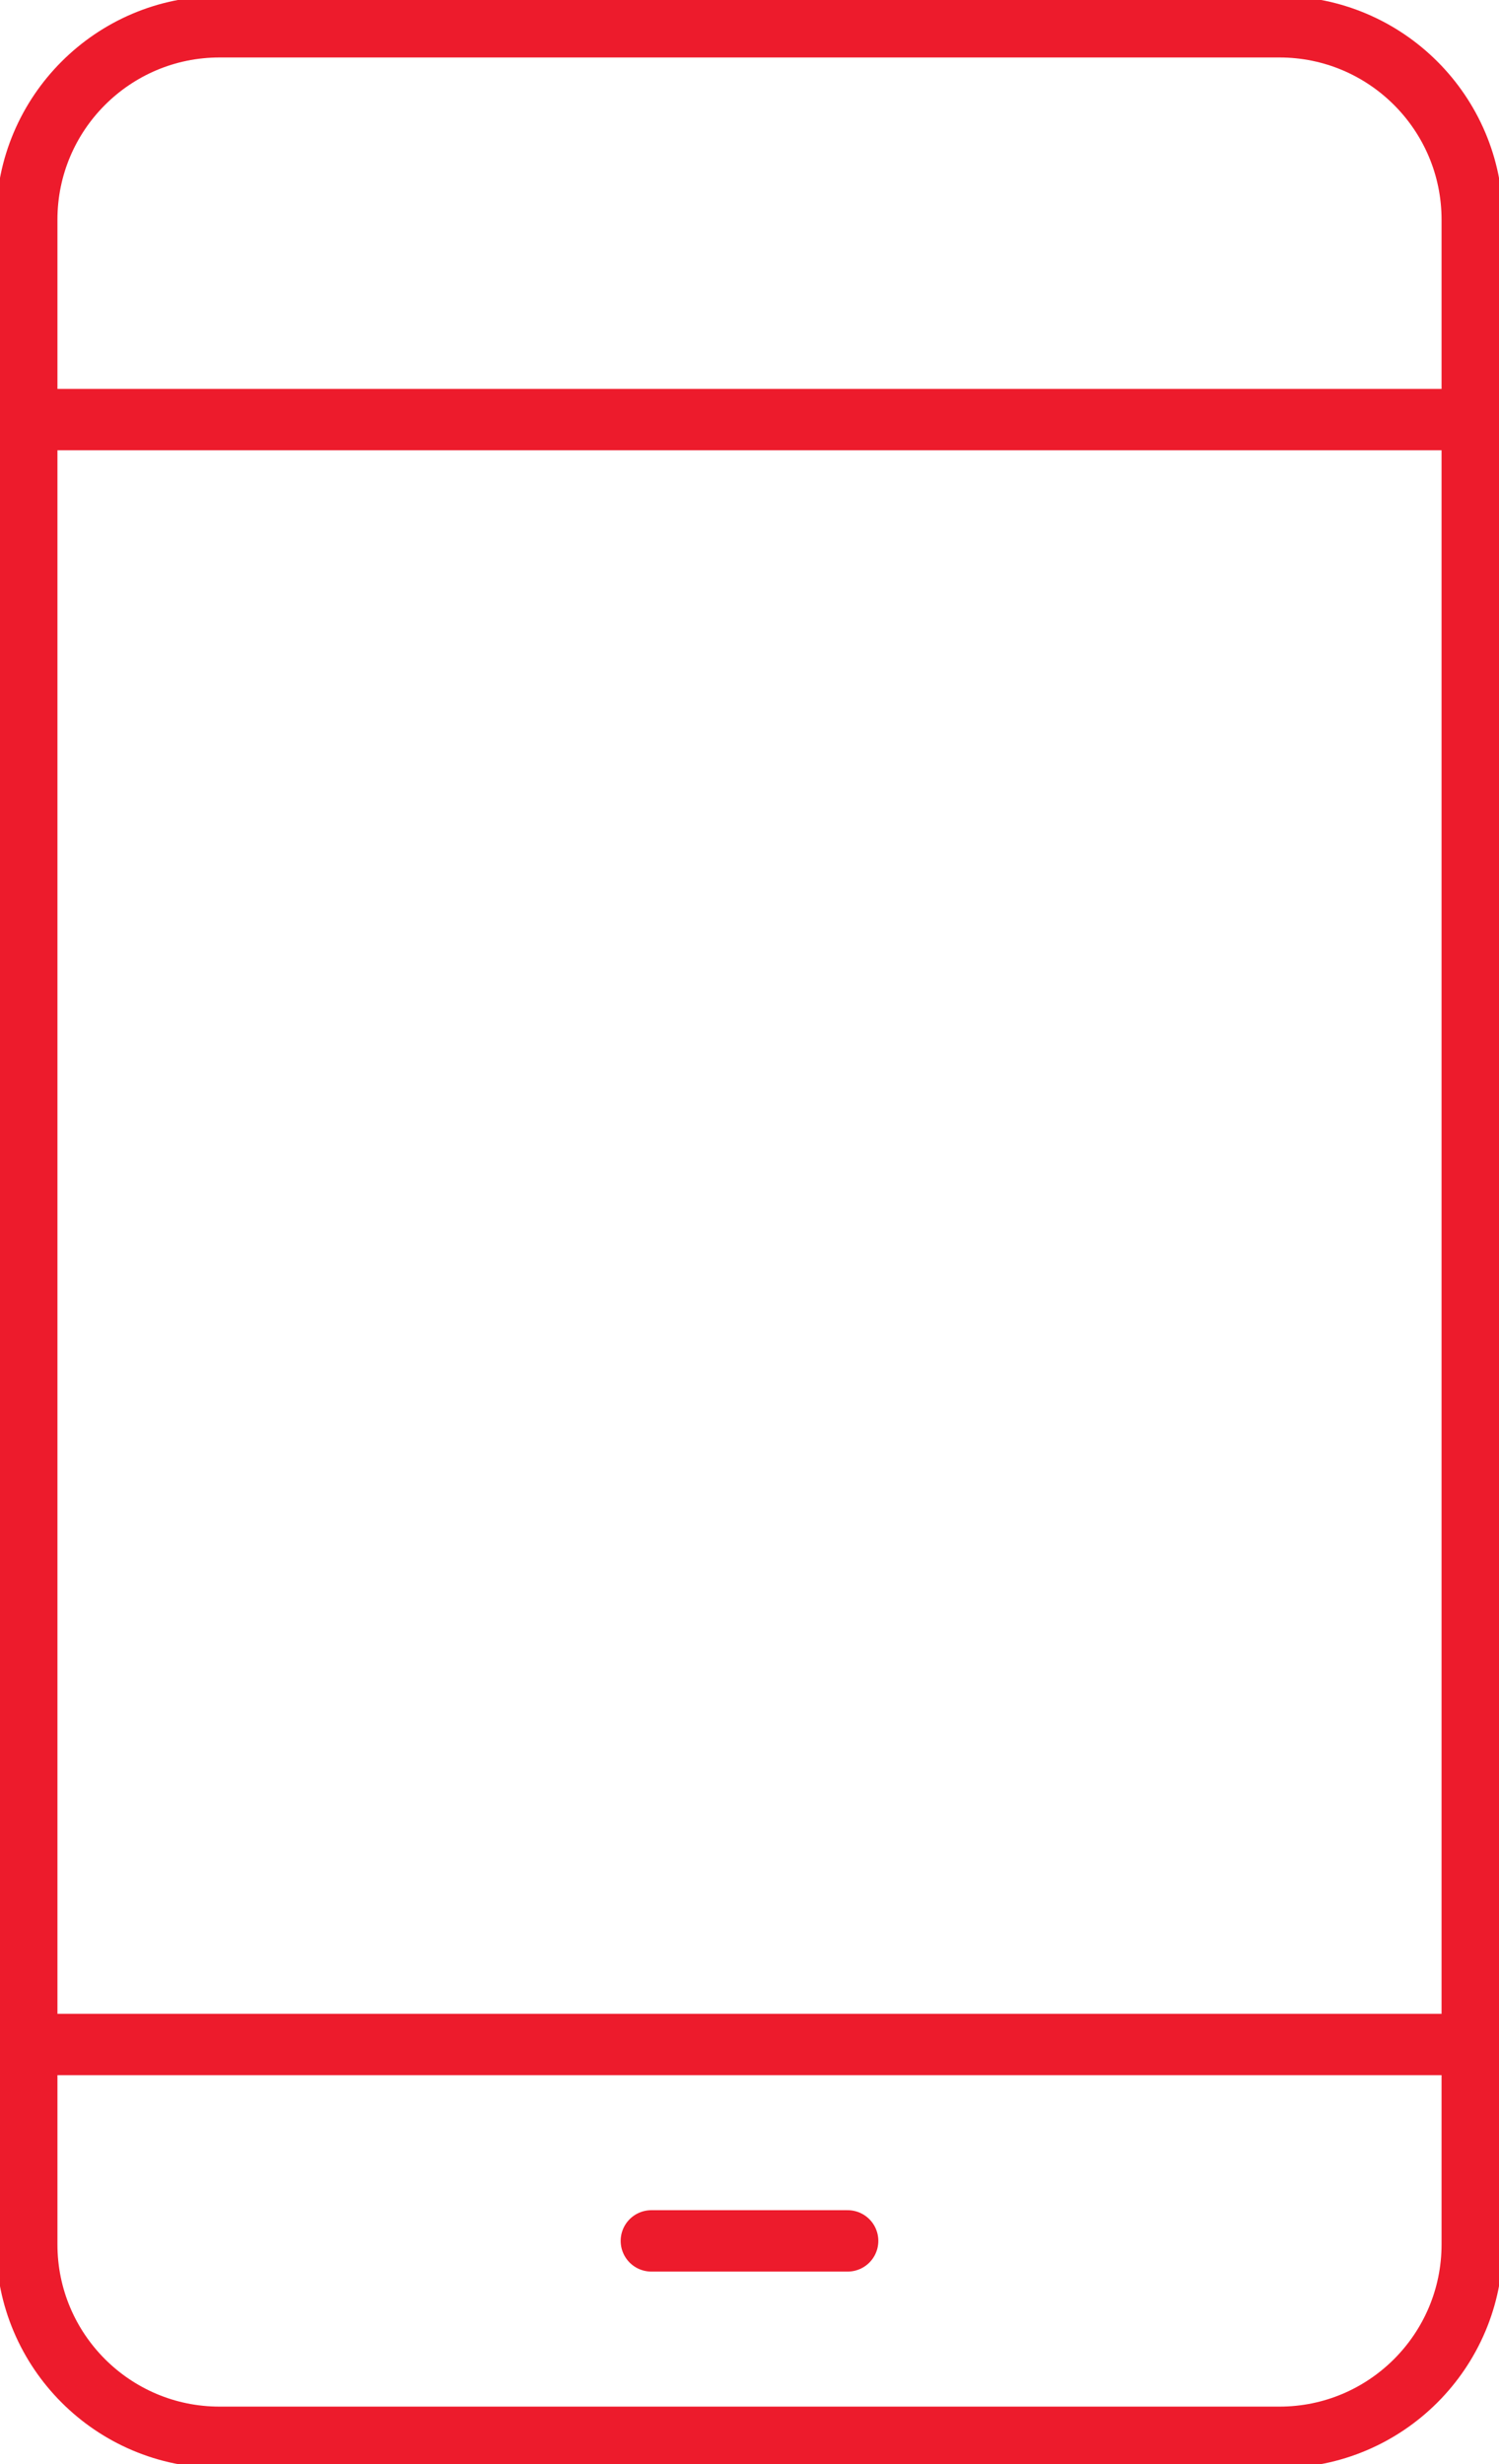 <svg width="84" height="138" xmlns="http://www.w3.org/2000/svg" xmlns:xlink="http://www.w3.org/1999/xlink" xml:space="preserve" overflow="hidden"><g transform="translate(-1992 -1054)"><path d="M2004.3 1055.5 2063.7 1055.5C2069.66 1055.5 2074.5 1060.34 2074.5 1066.3L2074.5 1179.7C2074.5 1185.66 2069.66 1190.5 2063.7 1190.5L2004.3 1190.5C1998.34 1190.5 1993.5 1185.66 1993.5 1179.7L1993.5 1066.3C1993.5 1060.34 1998.34 1055.5 2004.3 1055.5Z" stroke="#ED1B2C" stroke-width="3.438" stroke-linecap="round" stroke-linejoin="round" stroke-miterlimit="10" fill="none" fill-rule="evenodd"/><path d="M2074.5 1077.5 1993.5 1077.5" stroke="#ED1B2C" stroke-width="3.438" stroke-linecap="round" stroke-linejoin="round" stroke-miterlimit="10" fill="none" fill-rule="evenodd"/><path d="M2074.5 1168.5 1993.5 1168.5" stroke="#ED1B2C" stroke-width="3.438" stroke-linecap="round" stroke-linejoin="round" stroke-miterlimit="10" fill="none" fill-rule="evenodd"/><path d="M2028.5 1179.5 2039.5 1179.5" stroke="#ED1B2C" stroke-width="3.438" stroke-linecap="round" stroke-linejoin="round" stroke-miterlimit="10" fill="none" fill-rule="evenodd"/></g></svg>